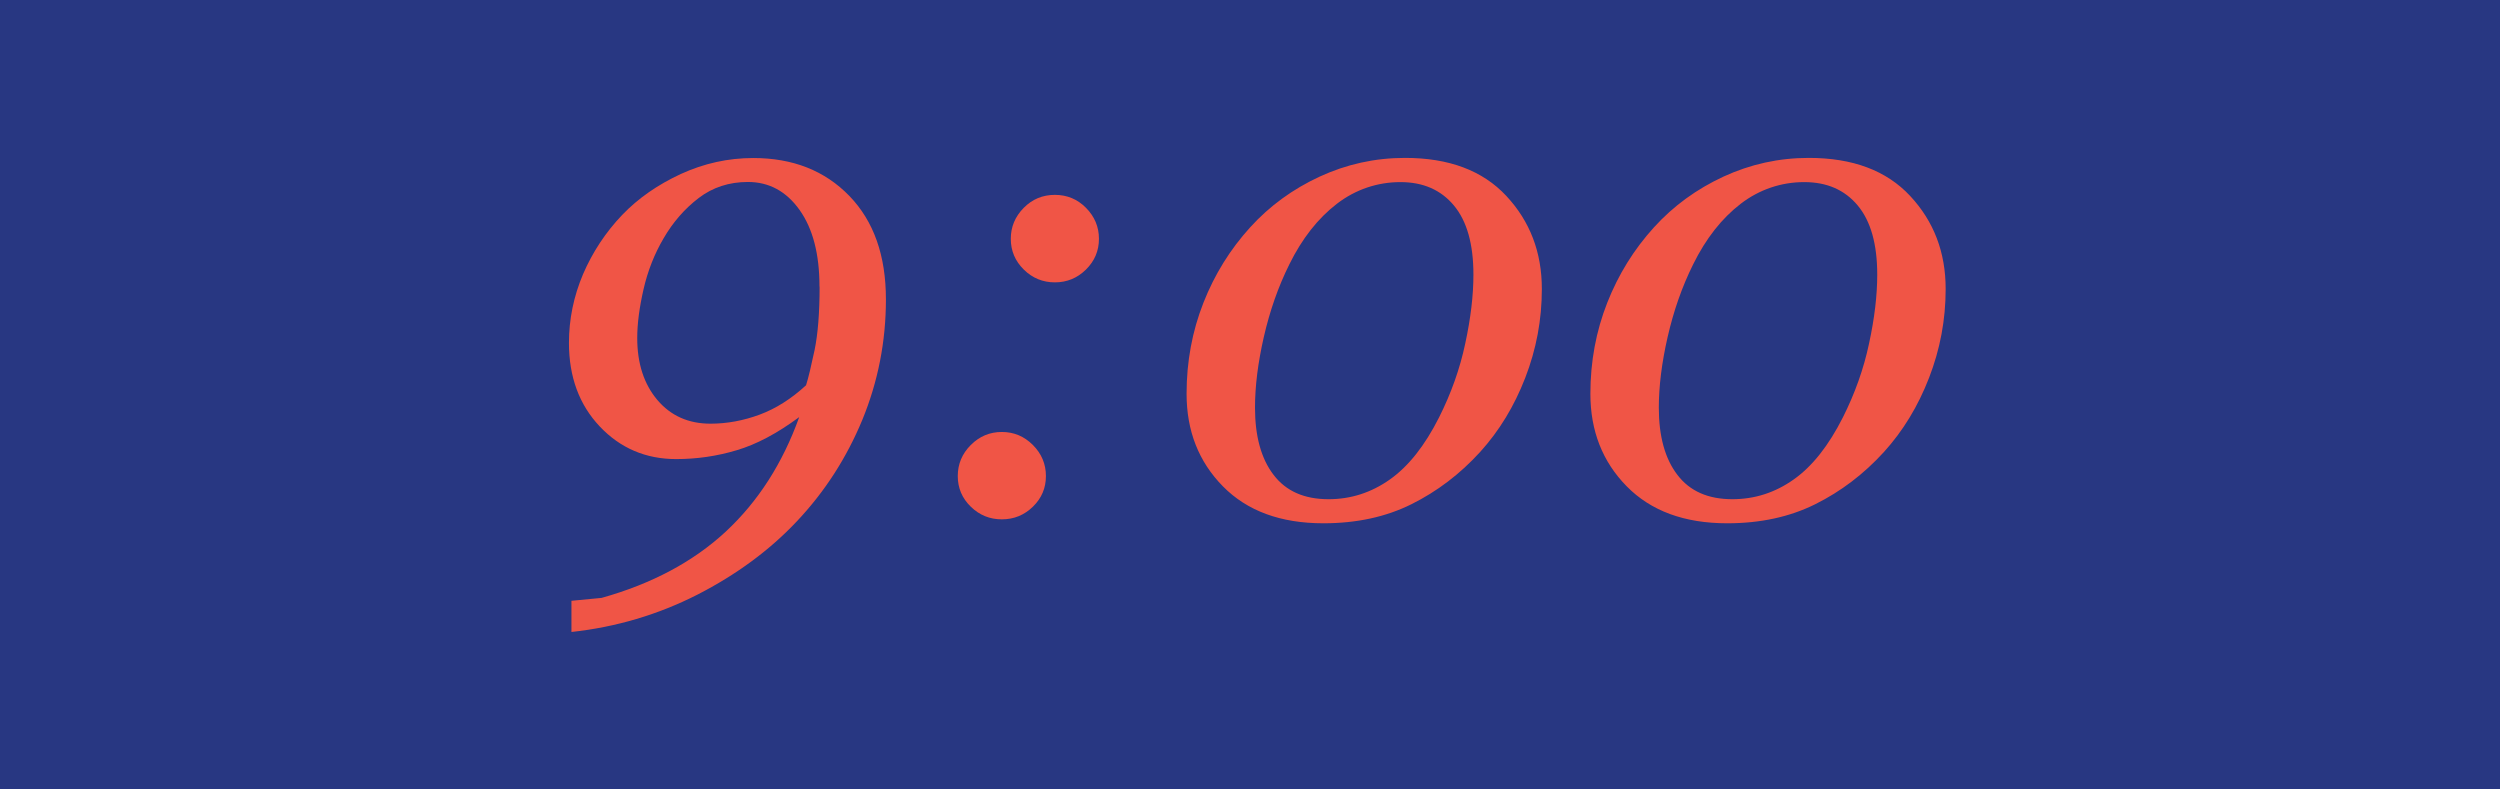 <?xml version="1.0" encoding="UTF-8"?><svg id="_レイヤー_2" xmlns="http://www.w3.org/2000/svg" viewBox="0 0 190 60"><defs><style>.cls-1{fill:#f05546;}.cls-2{fill:#283782;}</style></defs><g id="back"><rect class="cls-2" width="190" height="60"/></g><g id="other"><g><path class="cls-1" d="M67.33,22.75c0,3.2-.6,6.25-1.79,9.15-1.2,2.9-2.85,5.46-4.97,7.71-2.08,2.21-4.61,4.07-7.58,5.59-2.97,1.51-6.16,2.46-9.56,2.83v-2.37l2.29-.22c3.82-1.07,6.97-2.75,9.44-5.04,2.46-2.29,4.32-5.19,5.58-8.7-1.68,1.24-3.26,2.08-4.76,2.52-1.5,.45-3.03,.67-4.59,.67-2.31,0-4.25-.83-5.81-2.48s-2.34-3.77-2.34-6.35c0-1.8,.36-3.54,1.07-5.22,.72-1.67,1.71-3.18,2.98-4.51,1.22-1.27,2.71-2.3,4.46-3.11,1.75-.8,3.58-1.21,5.5-1.21,3.01,0,5.44,.96,7.3,2.88,1.86,1.92,2.78,4.54,2.78,7.86Zm-5.05-.98c0-2.45-.5-4.39-1.51-5.81-1.01-1.42-2.32-2.13-3.93-2.13-1.43,0-2.68,.41-3.74,1.22-1.06,.81-1.95,1.83-2.66,3.05-.7,1.19-1.21,2.48-1.53,3.88-.32,1.4-.48,2.63-.48,3.71,0,1.93,.51,3.5,1.53,4.71,1.02,1.2,2.36,1.8,4.04,1.8,1.25,0,2.5-.23,3.74-.69,1.24-.46,2.41-1.21,3.52-2.23,.18-.57,.39-1.46,.65-2.68,.25-1.22,.38-2.82,.38-4.8Z"/><path class="cls-1" d="M79.49,36.18c0,.91-.33,1.69-.99,2.33-.66,.64-1.44,.96-2.36,.96s-1.7-.32-2.36-.96c-.66-.64-.99-1.42-.99-2.33s.33-1.7,.99-2.36,1.44-.99,2.36-.99,1.7,.33,2.36,.99,.99,1.45,.99,2.36Zm4.03-18.03c0,.91-.33,1.69-.99,2.34-.66,.65-1.45,.97-2.36,.97s-1.7-.32-2.36-.97c-.66-.65-.99-1.43-.99-2.34s.33-1.69,.98-2.35c.65-.66,1.44-.99,2.37-.99s1.72,.33,2.37,.99c.65,.66,.98,1.44,.98,2.35Z"/><path class="cls-1" d="M117.18,21.97c0,2.33-.42,4.57-1.26,6.74-.84,2.17-1.98,4.04-3.43,5.64-1.53,1.68-3.27,3-5.22,3.97-1.95,.97-4.18,1.45-6.69,1.45-3.26,0-5.8-.94-7.64-2.81-1.84-1.87-2.76-4.21-2.76-7.03,0-2.46,.43-4.76,1.28-6.92,.85-2.16,2.04-4.07,3.55-5.73,1.48-1.63,3.24-2.91,5.29-3.86,2.04-.94,4.2-1.42,6.48-1.42,3.34,0,5.9,.96,7.7,2.89,1.8,1.93,2.7,4.28,2.7,7.07Zm-5.2-1.1c0-2.31-.49-4.06-1.48-5.25-.99-1.19-2.34-1.78-4.07-1.78s-3.4,.55-4.83,1.65c-1.43,1.1-2.64,2.63-3.61,4.6-.85,1.71-1.49,3.55-1.94,5.52-.45,1.97-.67,3.76-.67,5.37,0,2.18,.47,3.89,1.42,5.12,.94,1.23,2.33,1.84,4.17,1.84,1.69,0,3.25-.5,4.66-1.5,1.42-1,2.66-2.58,3.74-4.72,.91-1.81,1.58-3.68,1.99-5.62,.42-1.94,.62-3.68,.62-5.22Z"/><path class="cls-1" d="M147.87,21.97c0,2.33-.42,4.57-1.26,6.74-.84,2.17-1.98,4.04-3.43,5.64-1.53,1.68-3.27,3-5.22,3.97-1.95,.97-4.18,1.45-6.69,1.45-3.26,0-5.8-.94-7.64-2.81-1.84-1.87-2.76-4.21-2.76-7.03,0-2.46,.43-4.76,1.28-6.92,.85-2.16,2.04-4.07,3.55-5.73,1.48-1.63,3.24-2.91,5.29-3.86,2.04-.94,4.2-1.42,6.48-1.42,3.34,0,5.9,.96,7.7,2.89,1.8,1.93,2.7,4.28,2.7,7.07Zm-5.2-1.1c0-2.31-.49-4.06-1.48-5.25-.99-1.19-2.34-1.78-4.07-1.78s-3.4,.55-4.83,1.65c-1.43,1.1-2.64,2.63-3.61,4.6-.85,1.71-1.49,3.55-1.94,5.52-.45,1.97-.67,3.76-.67,5.37,0,2.18,.47,3.89,1.42,5.12,.94,1.23,2.33,1.84,4.17,1.84,1.69,0,3.25-.5,4.66-1.5,1.42-1,2.66-2.58,3.74-4.72,.91-1.81,1.58-3.68,1.99-5.62,.42-1.94,.62-3.68,.62-5.22Z"/></g></g></svg>